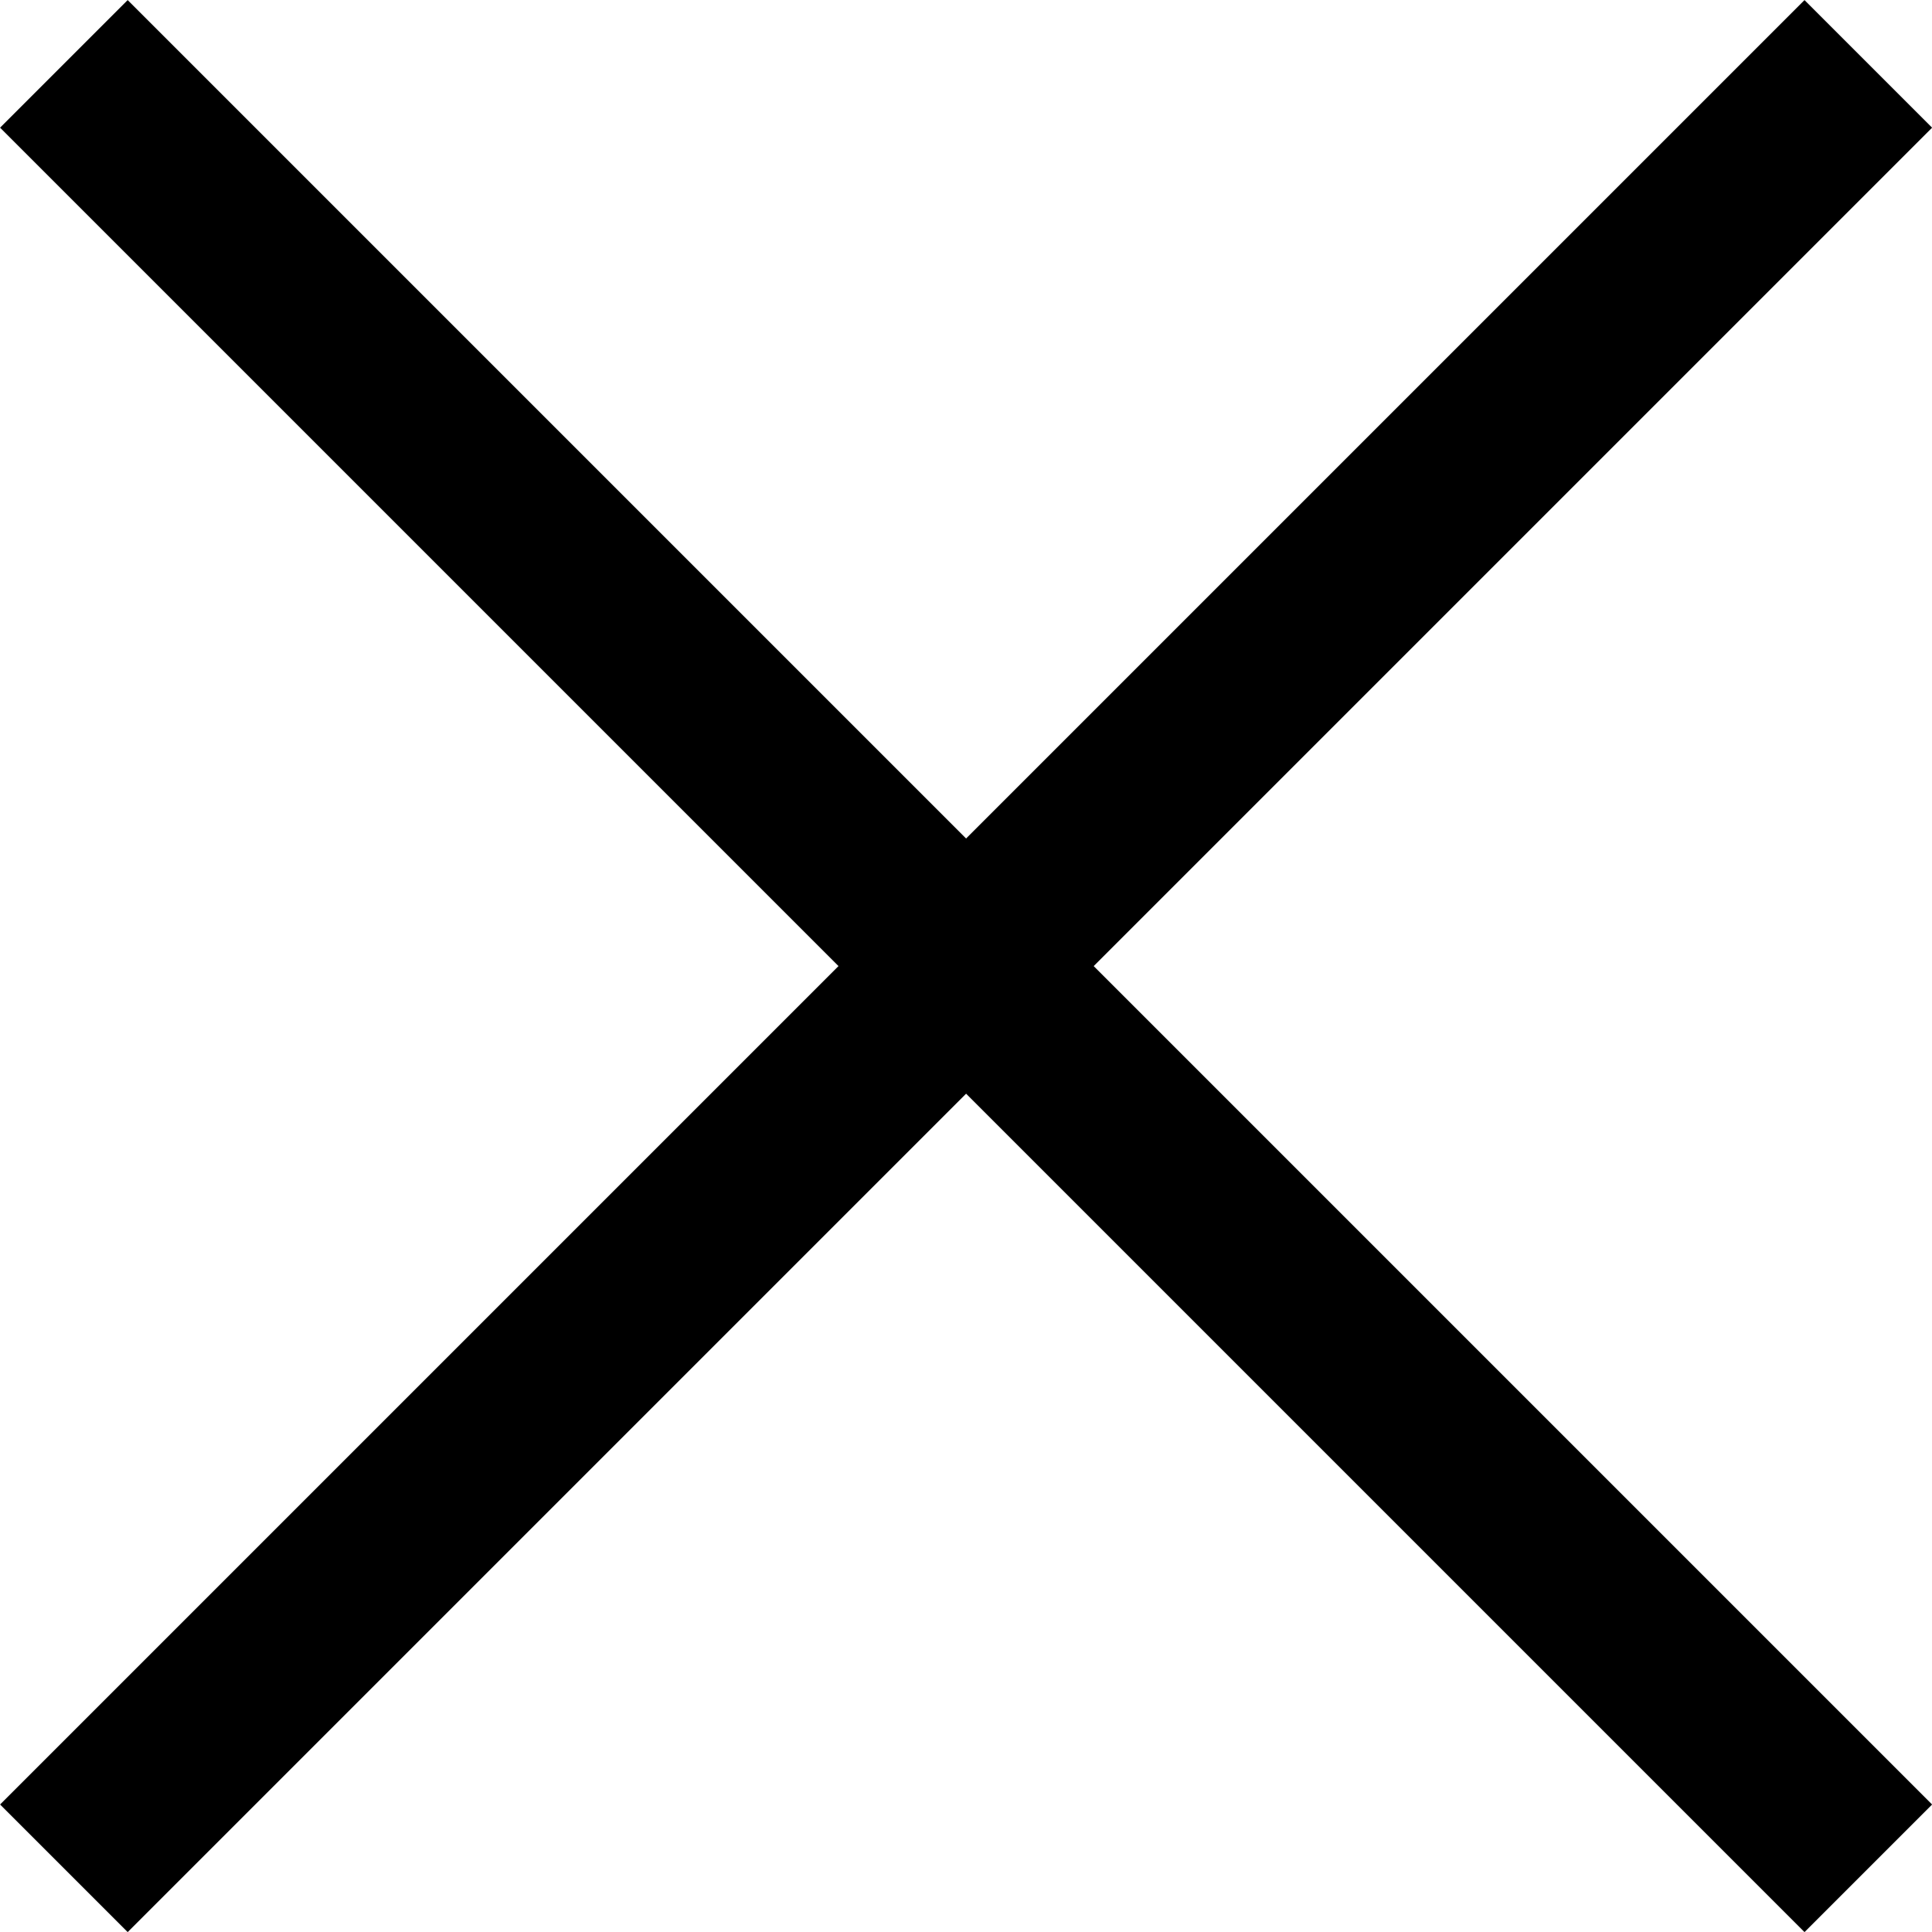 <svg xmlns="http://www.w3.org/2000/svg" width="10.707" height="10.707" viewBox="0 0 10.707 10.707">
  <g id="HEADER" transform="translate(-284.646 -12.646)">
    <g id="icon-cross" transform="translate(285 13)">
      <line id="Line" x2="10" y2="10" fill="none" stroke="#000" stroke-width="1"/>
      <line id="Line-2" data-name="Line" x1="10" y2="10" fill="none" stroke="#000" stroke-width="1"/>
    </g>
  </g>
</svg>
